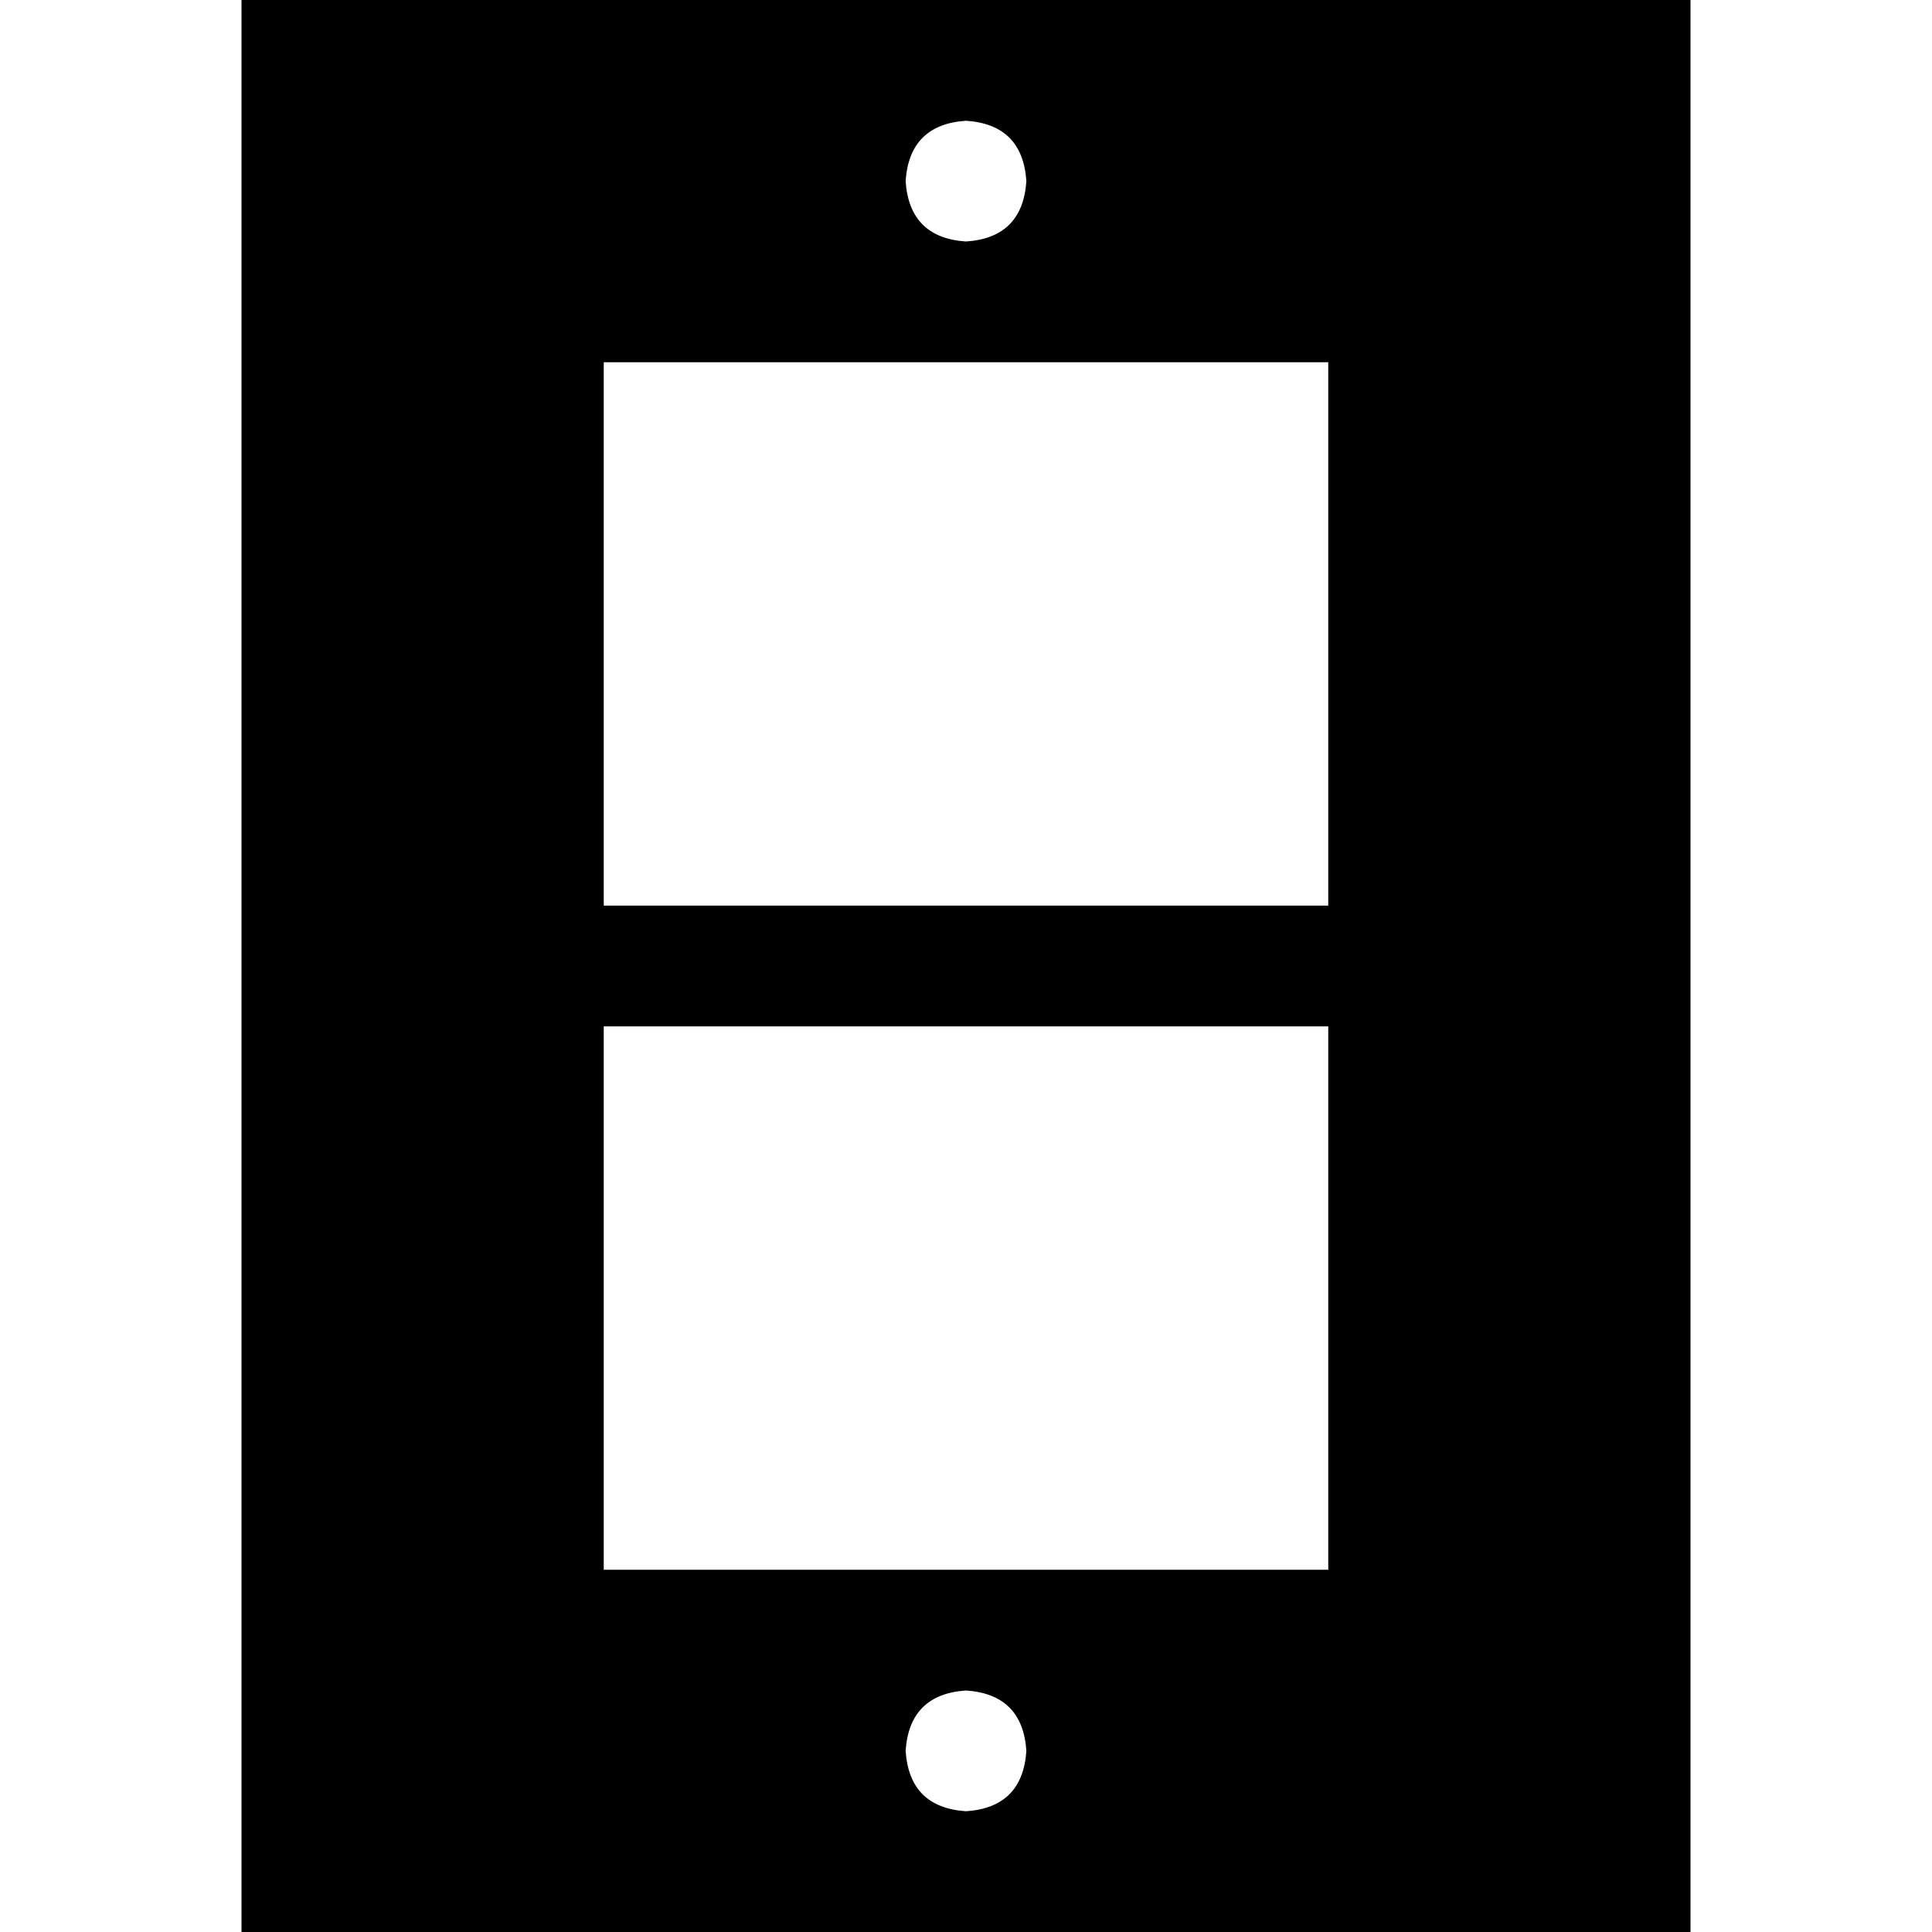 <svg xmlns="http://www.w3.org/2000/svg" viewBox="0 0 512 512">
  <path d="M 448 0 L 64 0 L 448 0 L 64 0 L 64 512 L 64 512 L 448 512 L 448 512 L 448 0 L 448 0 Z M 160 272 L 352 272 L 160 272 L 352 272 L 352 416 L 352 416 L 160 416 L 160 416 L 160 272 L 160 272 Z M 160 240 L 160 96 L 160 240 L 160 96 L 352 96 L 352 96 L 352 240 L 352 240 L 160 240 L 160 240 Z M 256 32 Q 271 33 272 48 Q 271 63 256 64 Q 241 63 240 48 Q 241 33 256 32 L 256 32 Z M 256 448 Q 271 449 272 464 Q 271 479 256 480 Q 241 479 240 464 Q 241 449 256 448 L 256 448 Z" />
</svg>